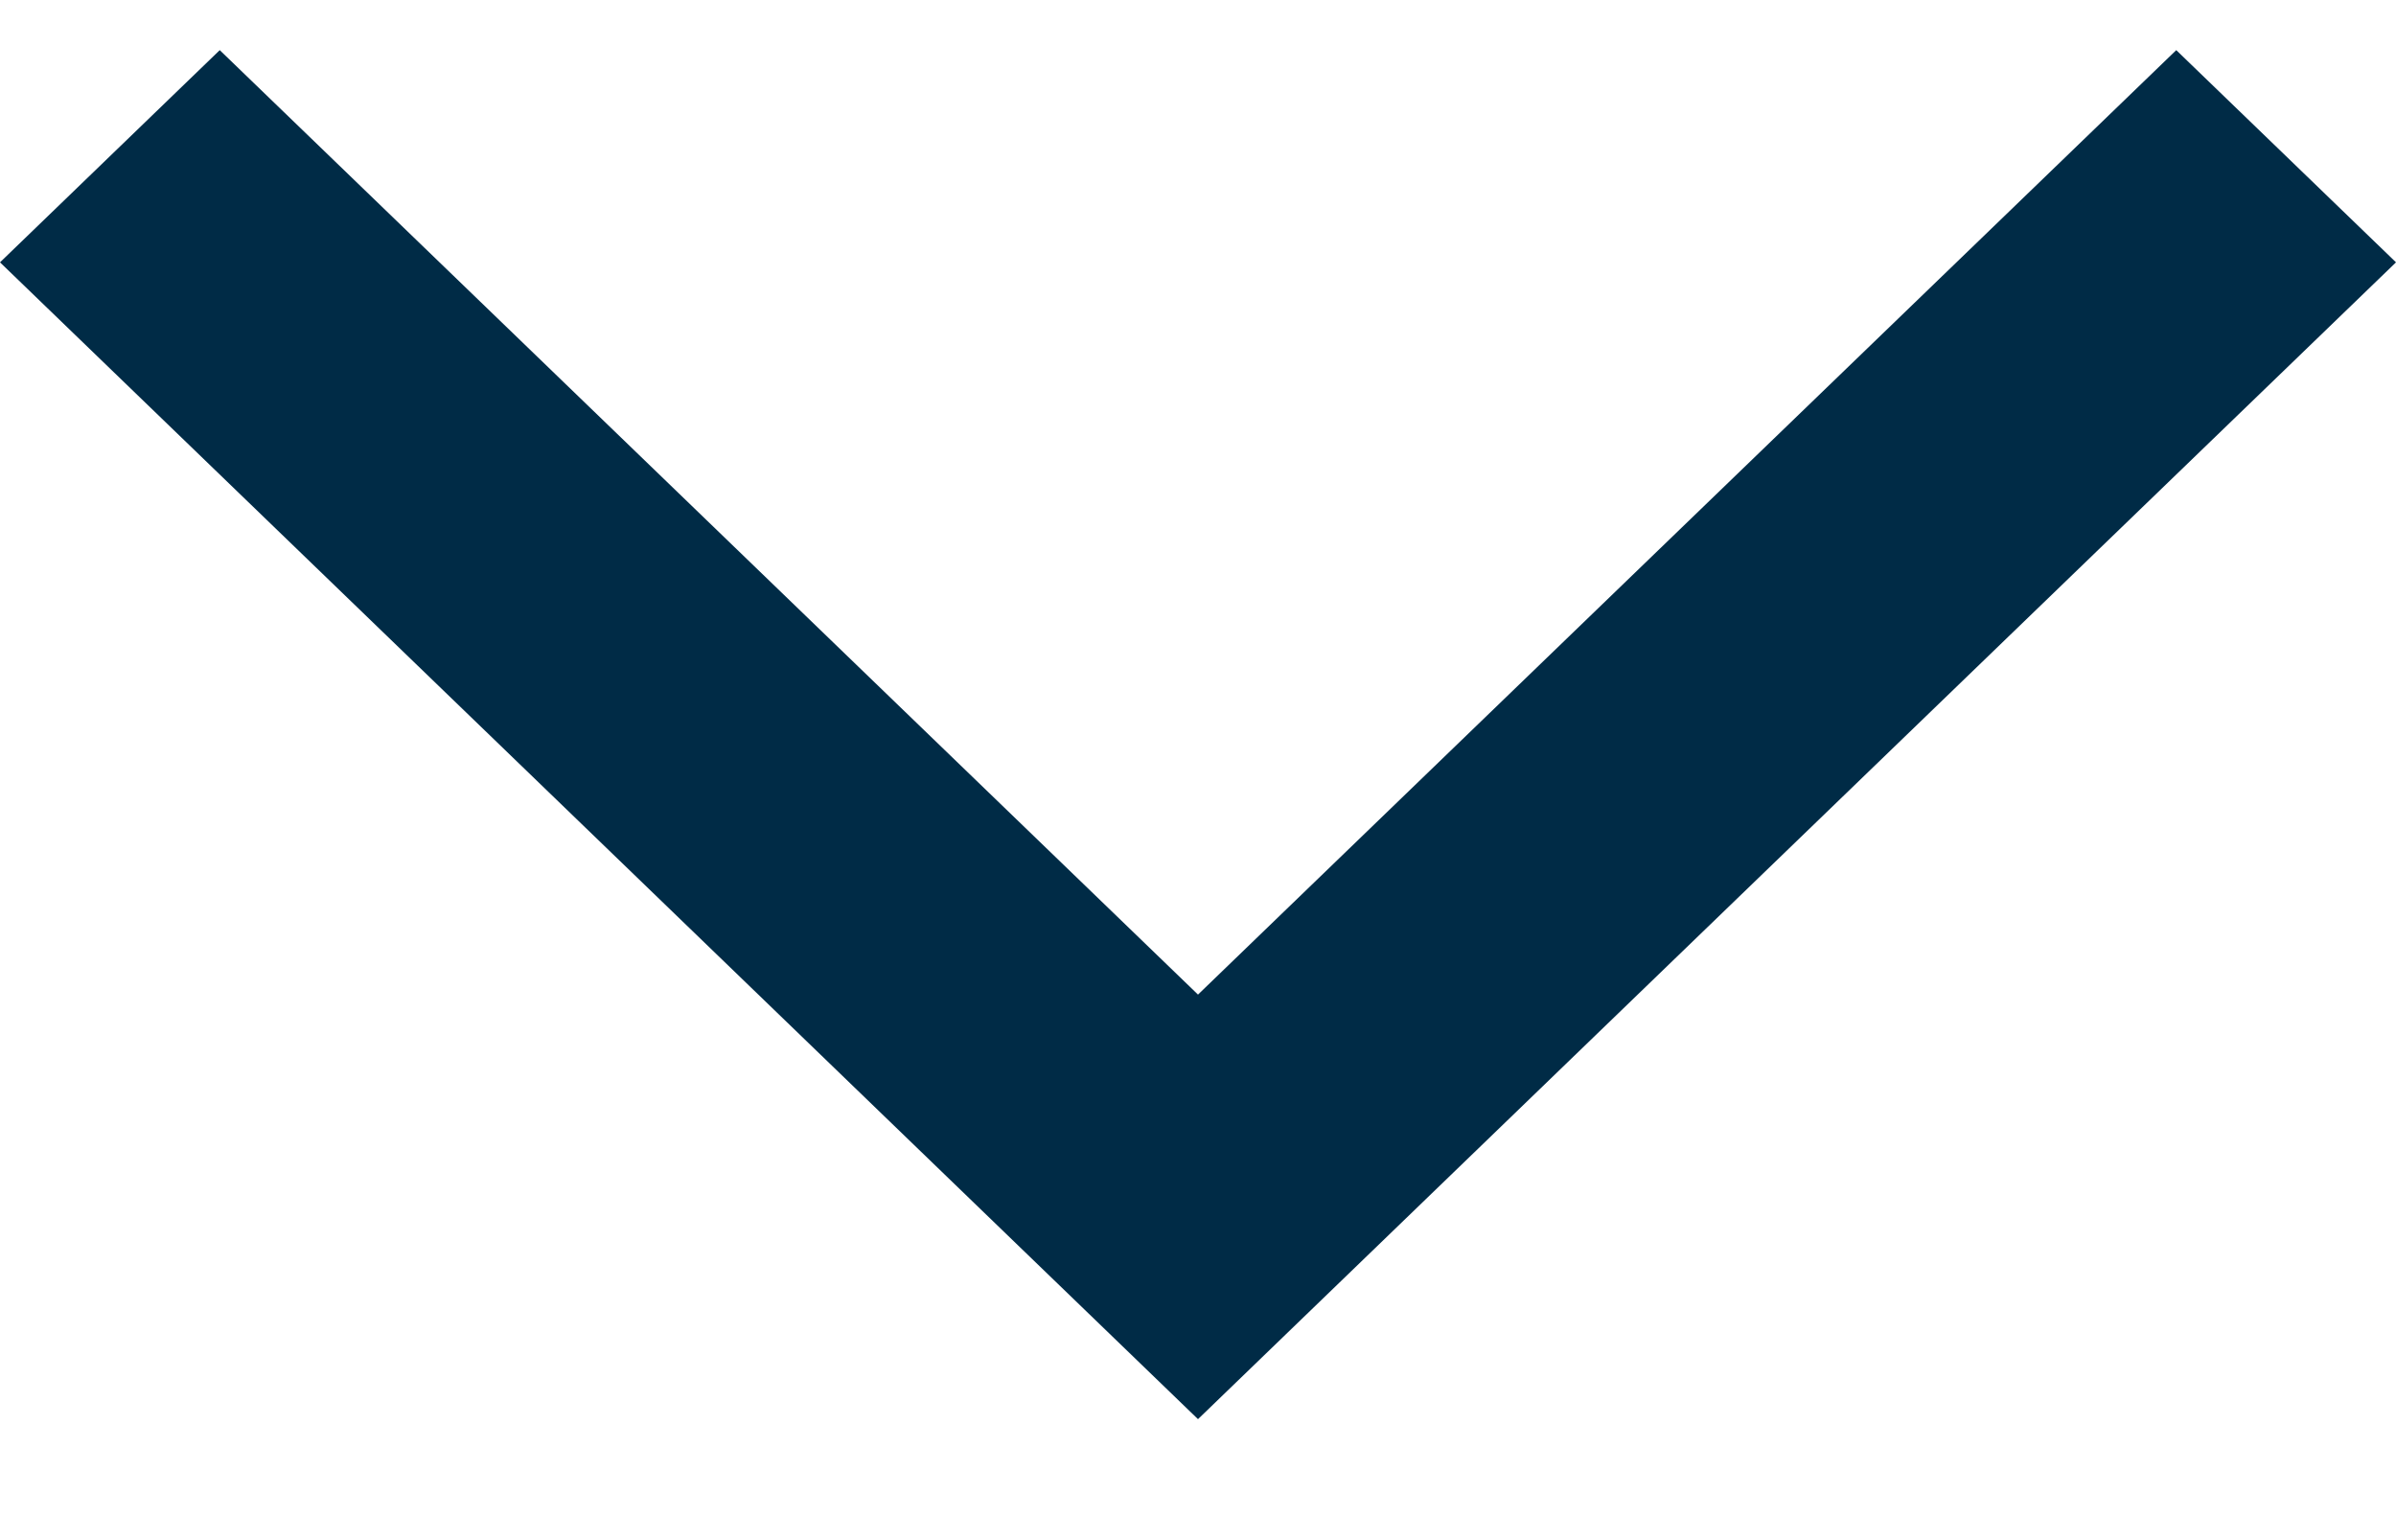 <svg width="14" height="9" viewBox="0 0 14 9" fill="none" xmlns="http://www.w3.org/2000/svg">
<path fill-rule="evenodd" clip-rule="evenodd" d="M7 5.812L1.284 0.293L0 1.533L7 8.293L14 1.533L12.716 0.293L7 5.812Z" fill="#002B46"/>
</svg>
